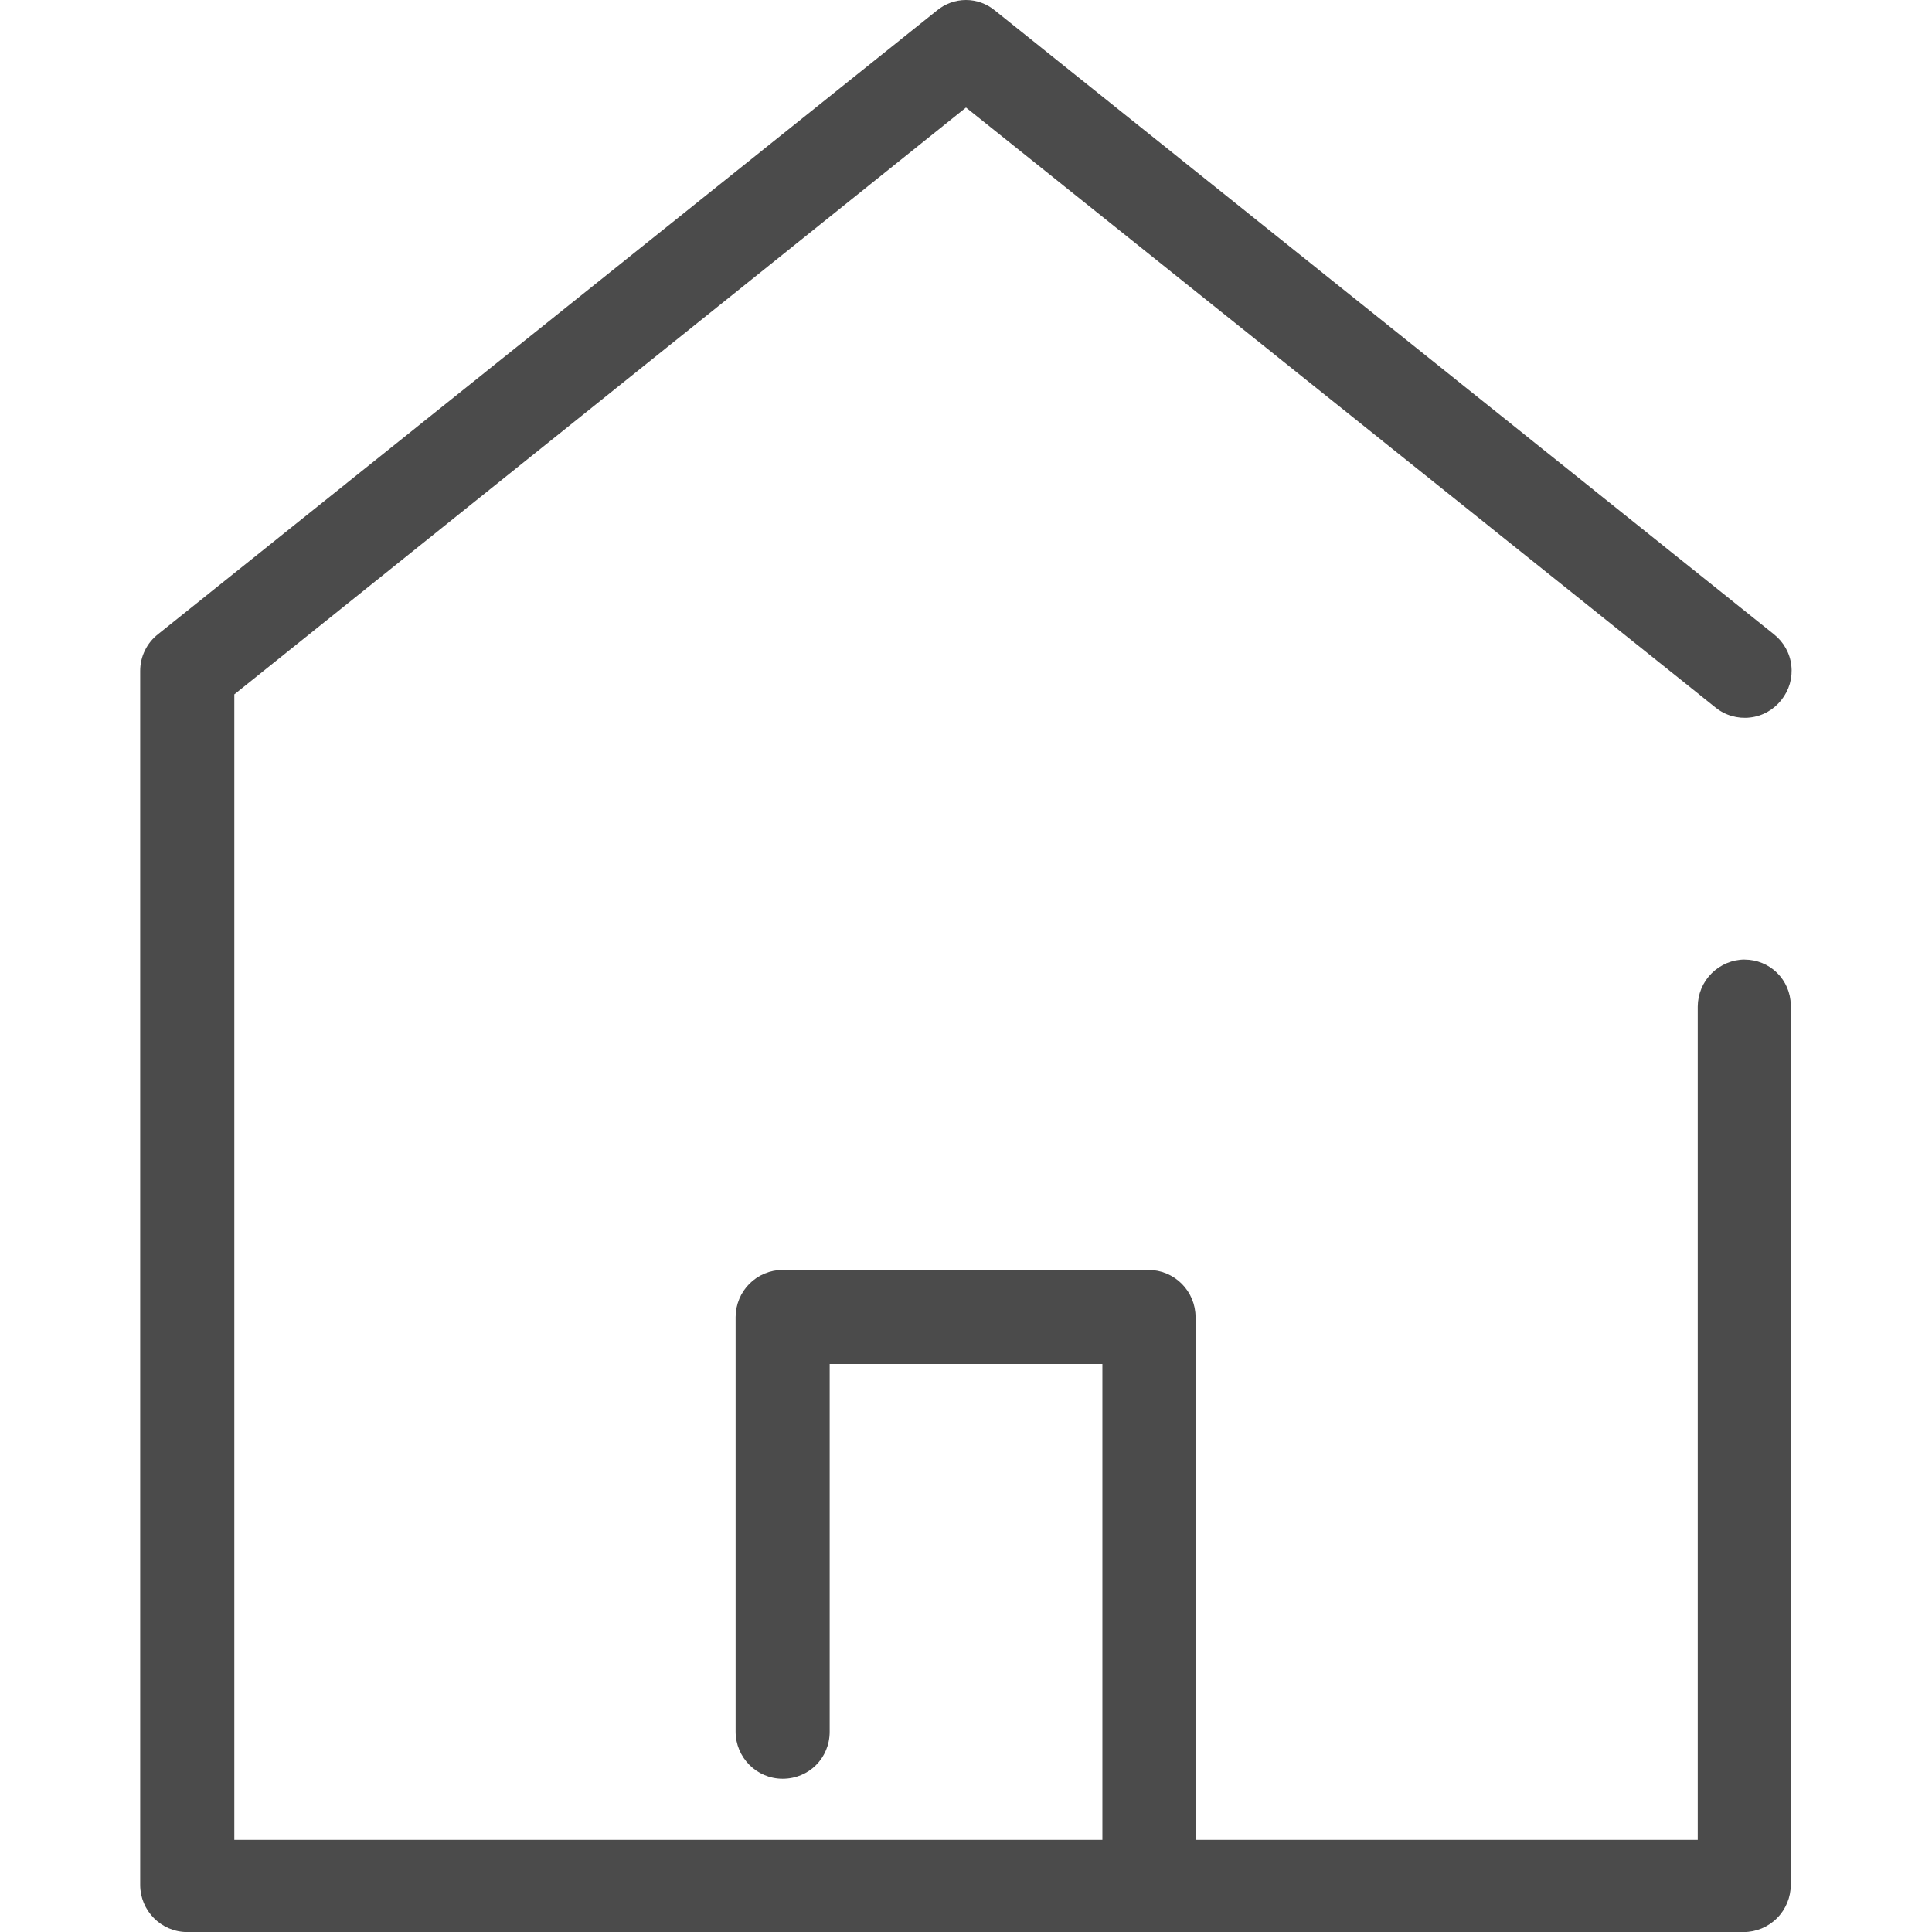<svg width="32" height="32" viewBox="0 0 32 32" fill="none" xmlns="http://www.w3.org/2000/svg">
<g clip-path="url(#clip0_105_927)">
<path d="M28.899 15.893C28.693 15.893 28.495 15.976 28.349 16.122C28.203 16.268 28.121 16.465 28.12 16.672V30.474H19.802V21.813C19.802 21.607 19.719 21.409 19.573 21.263C19.427 21.117 19.23 21.035 19.023 21.034H12.963C12.757 21.035 12.559 21.117 12.413 21.263C12.267 21.409 12.185 21.607 12.184 21.813V28.683C12.184 29.104 12.527 29.462 12.963 29.462C13.399 29.462 13.742 29.119 13.742 28.683V22.592H18.259V30.474H3.881V11.501L16 1.781L28.415 11.719C28.494 11.783 28.586 11.831 28.684 11.859C28.782 11.887 28.885 11.896 28.986 11.884C29.087 11.873 29.186 11.841 29.275 11.791C29.364 11.741 29.442 11.674 29.505 11.594C29.569 11.514 29.616 11.423 29.645 11.325C29.673 11.227 29.682 11.124 29.67 11.023C29.659 10.921 29.627 10.823 29.577 10.734C29.527 10.645 29.46 10.567 29.38 10.504L16.482 0.176C16.347 0.063 16.176 0 15.999 0C15.822 0 15.651 0.063 15.516 0.176L2.618 10.504C2.526 10.576 2.451 10.668 2.4 10.774C2.348 10.879 2.322 10.995 2.322 11.112V31.222C2.322 31.643 2.665 32.001 3.101 32.001H28.882C29.088 32.001 29.286 31.918 29.432 31.772C29.578 31.626 29.66 31.428 29.661 31.222V16.642C29.657 16.442 29.575 16.252 29.433 16.112C29.29 15.972 29.098 15.894 28.898 15.894L28.899 15.893Z" fill="#4B4B4B"/>
</g>
<defs>
<clipPath id="clip0_105_927">
<rect width="32" height="32" fill="white"/>
</clipPath>
</defs>
</svg>
